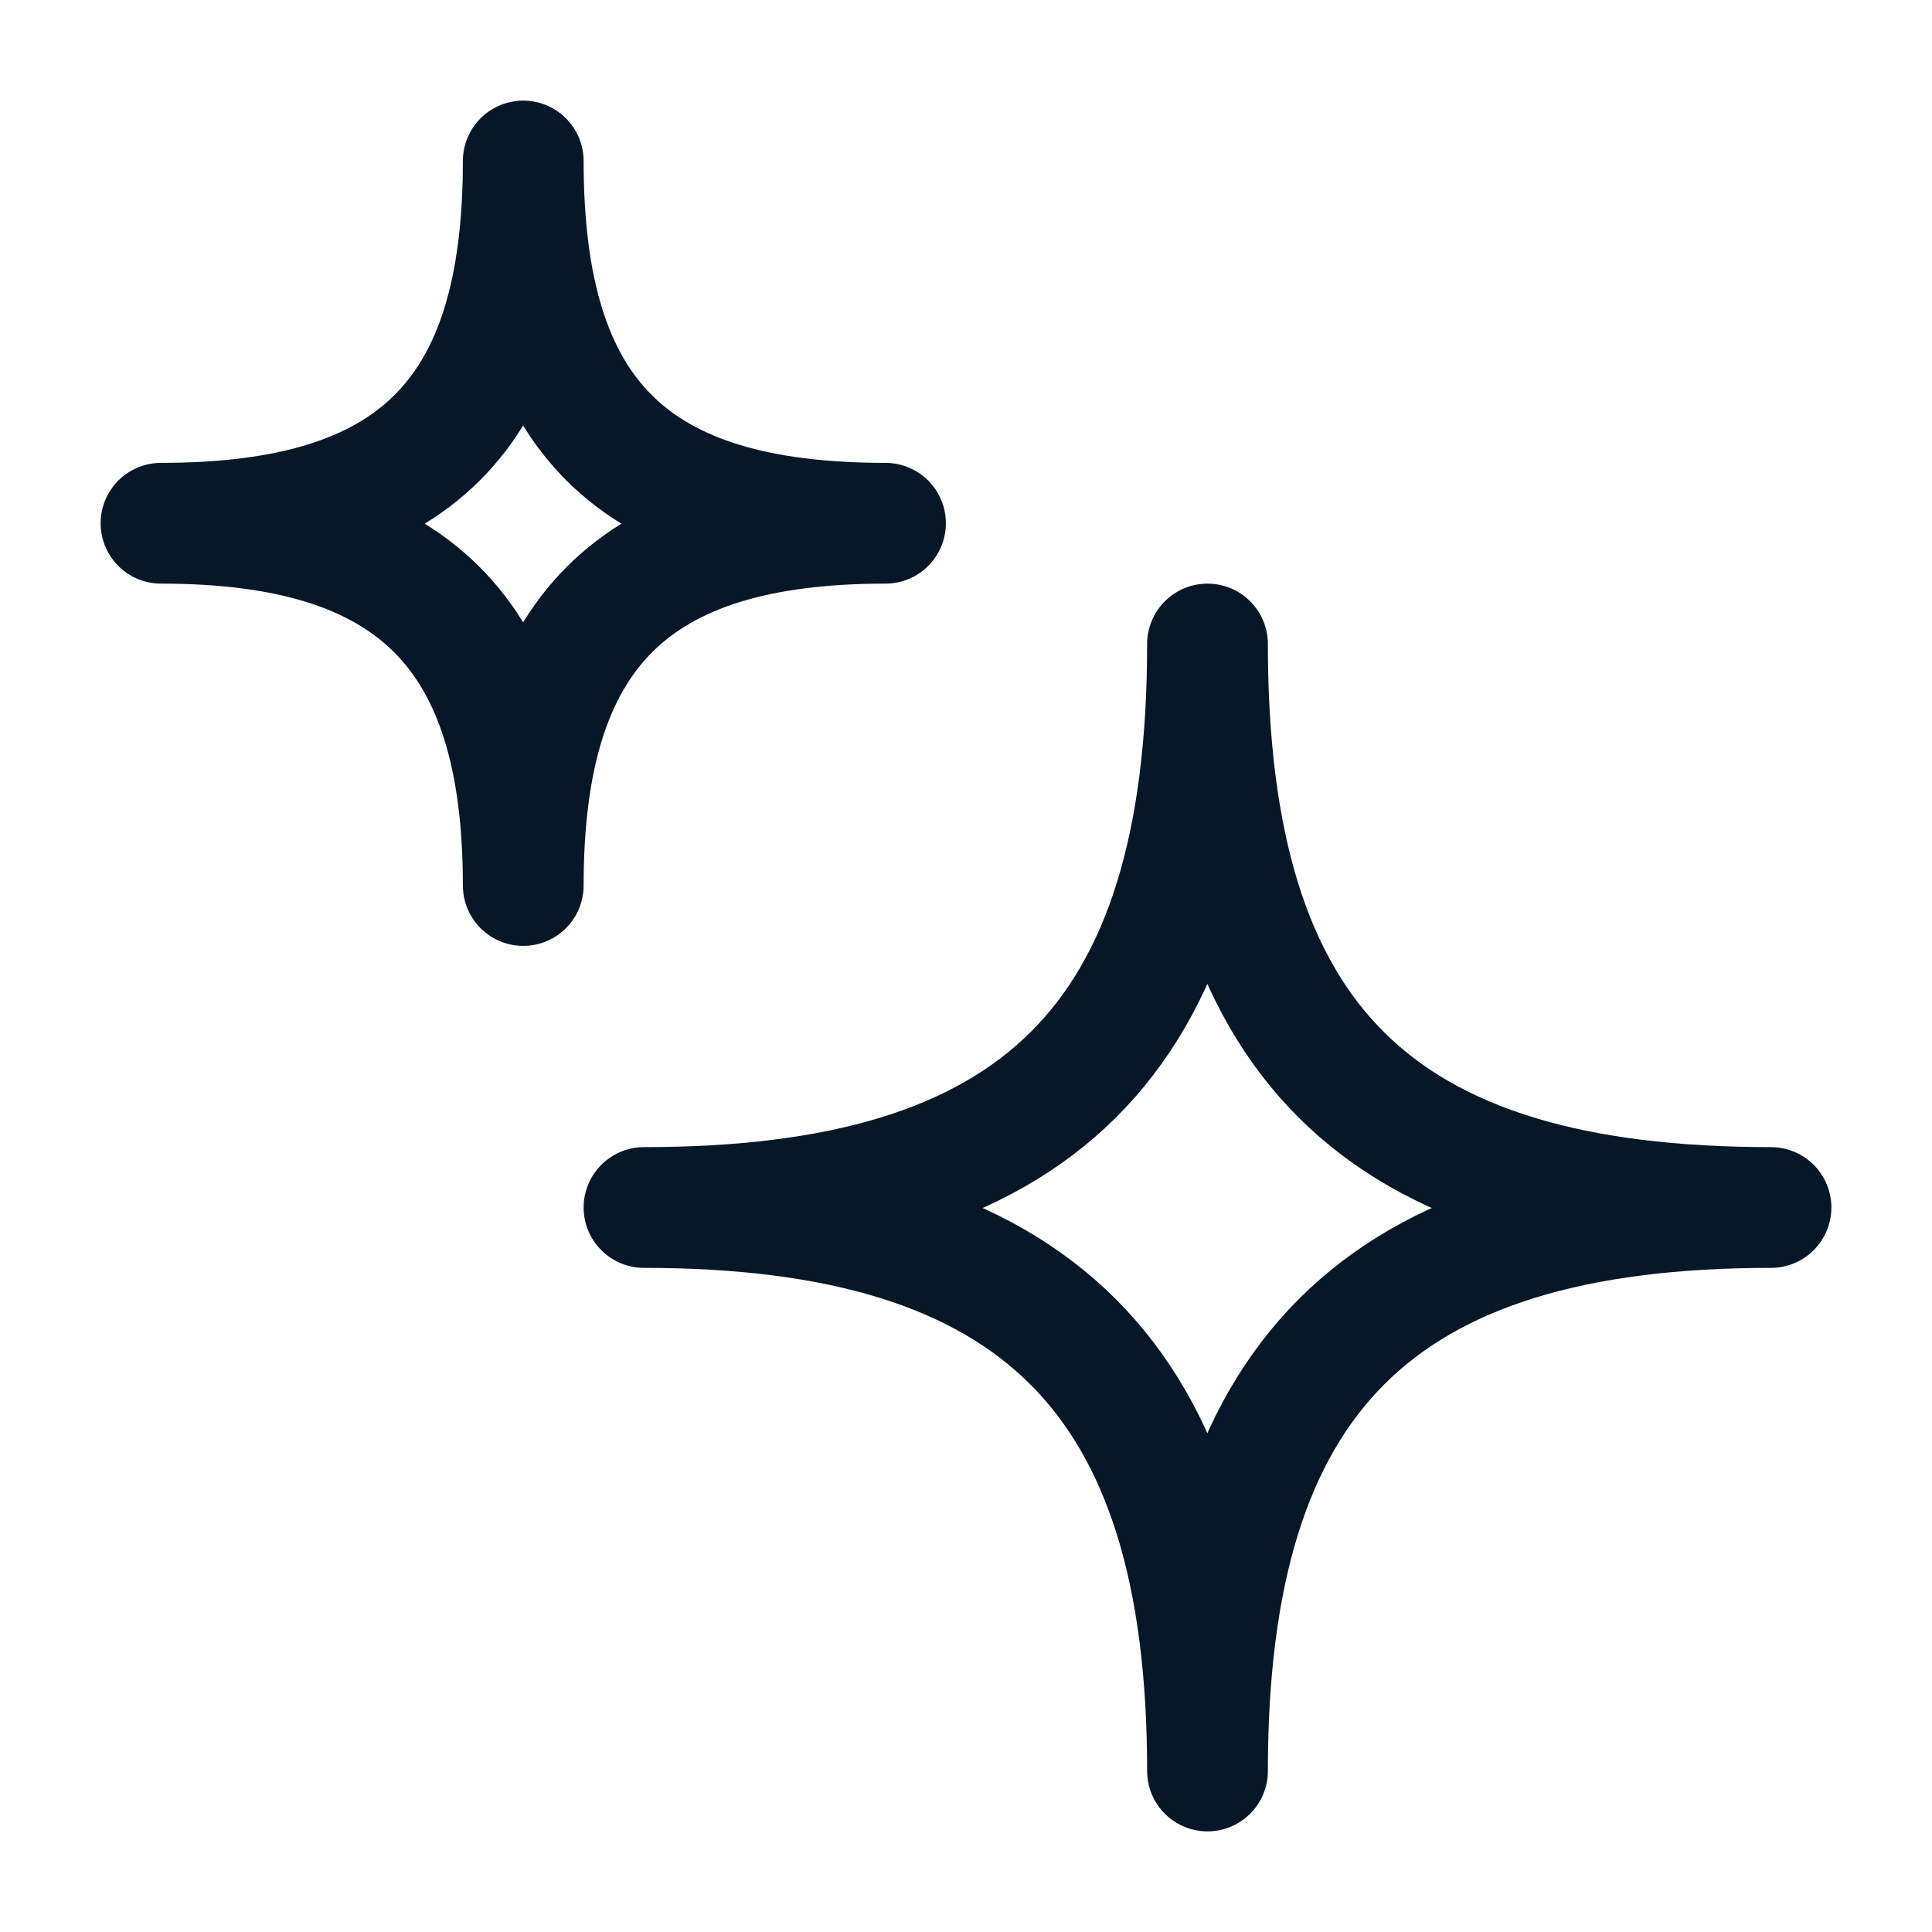 <svg width="24" height="24" viewBox="0 0 24 24" fill="none" xmlns="http://www.w3.org/2000/svg">
<path d="M8 15C12.875 15 15 12.949 15 8C15 12.949 17.11 15 22 15C17.11 15 15 17.11 15 22C15 17.11 12.875 15 8 15Z" stroke="#061728" stroke-width="1.5" stroke-linejoin="round"/>
<path d="M2 6.5C5.134 6.5 6.5 5.182 6.5 2C6.5 5.182 7.857 6.5 11 6.5C7.857 6.5 6.5 7.857 6.5 11C6.5 7.857 5.134 6.5 2 6.5Z" stroke="#061728" stroke-width="1.5" stroke-linejoin="round"/>
</svg>
